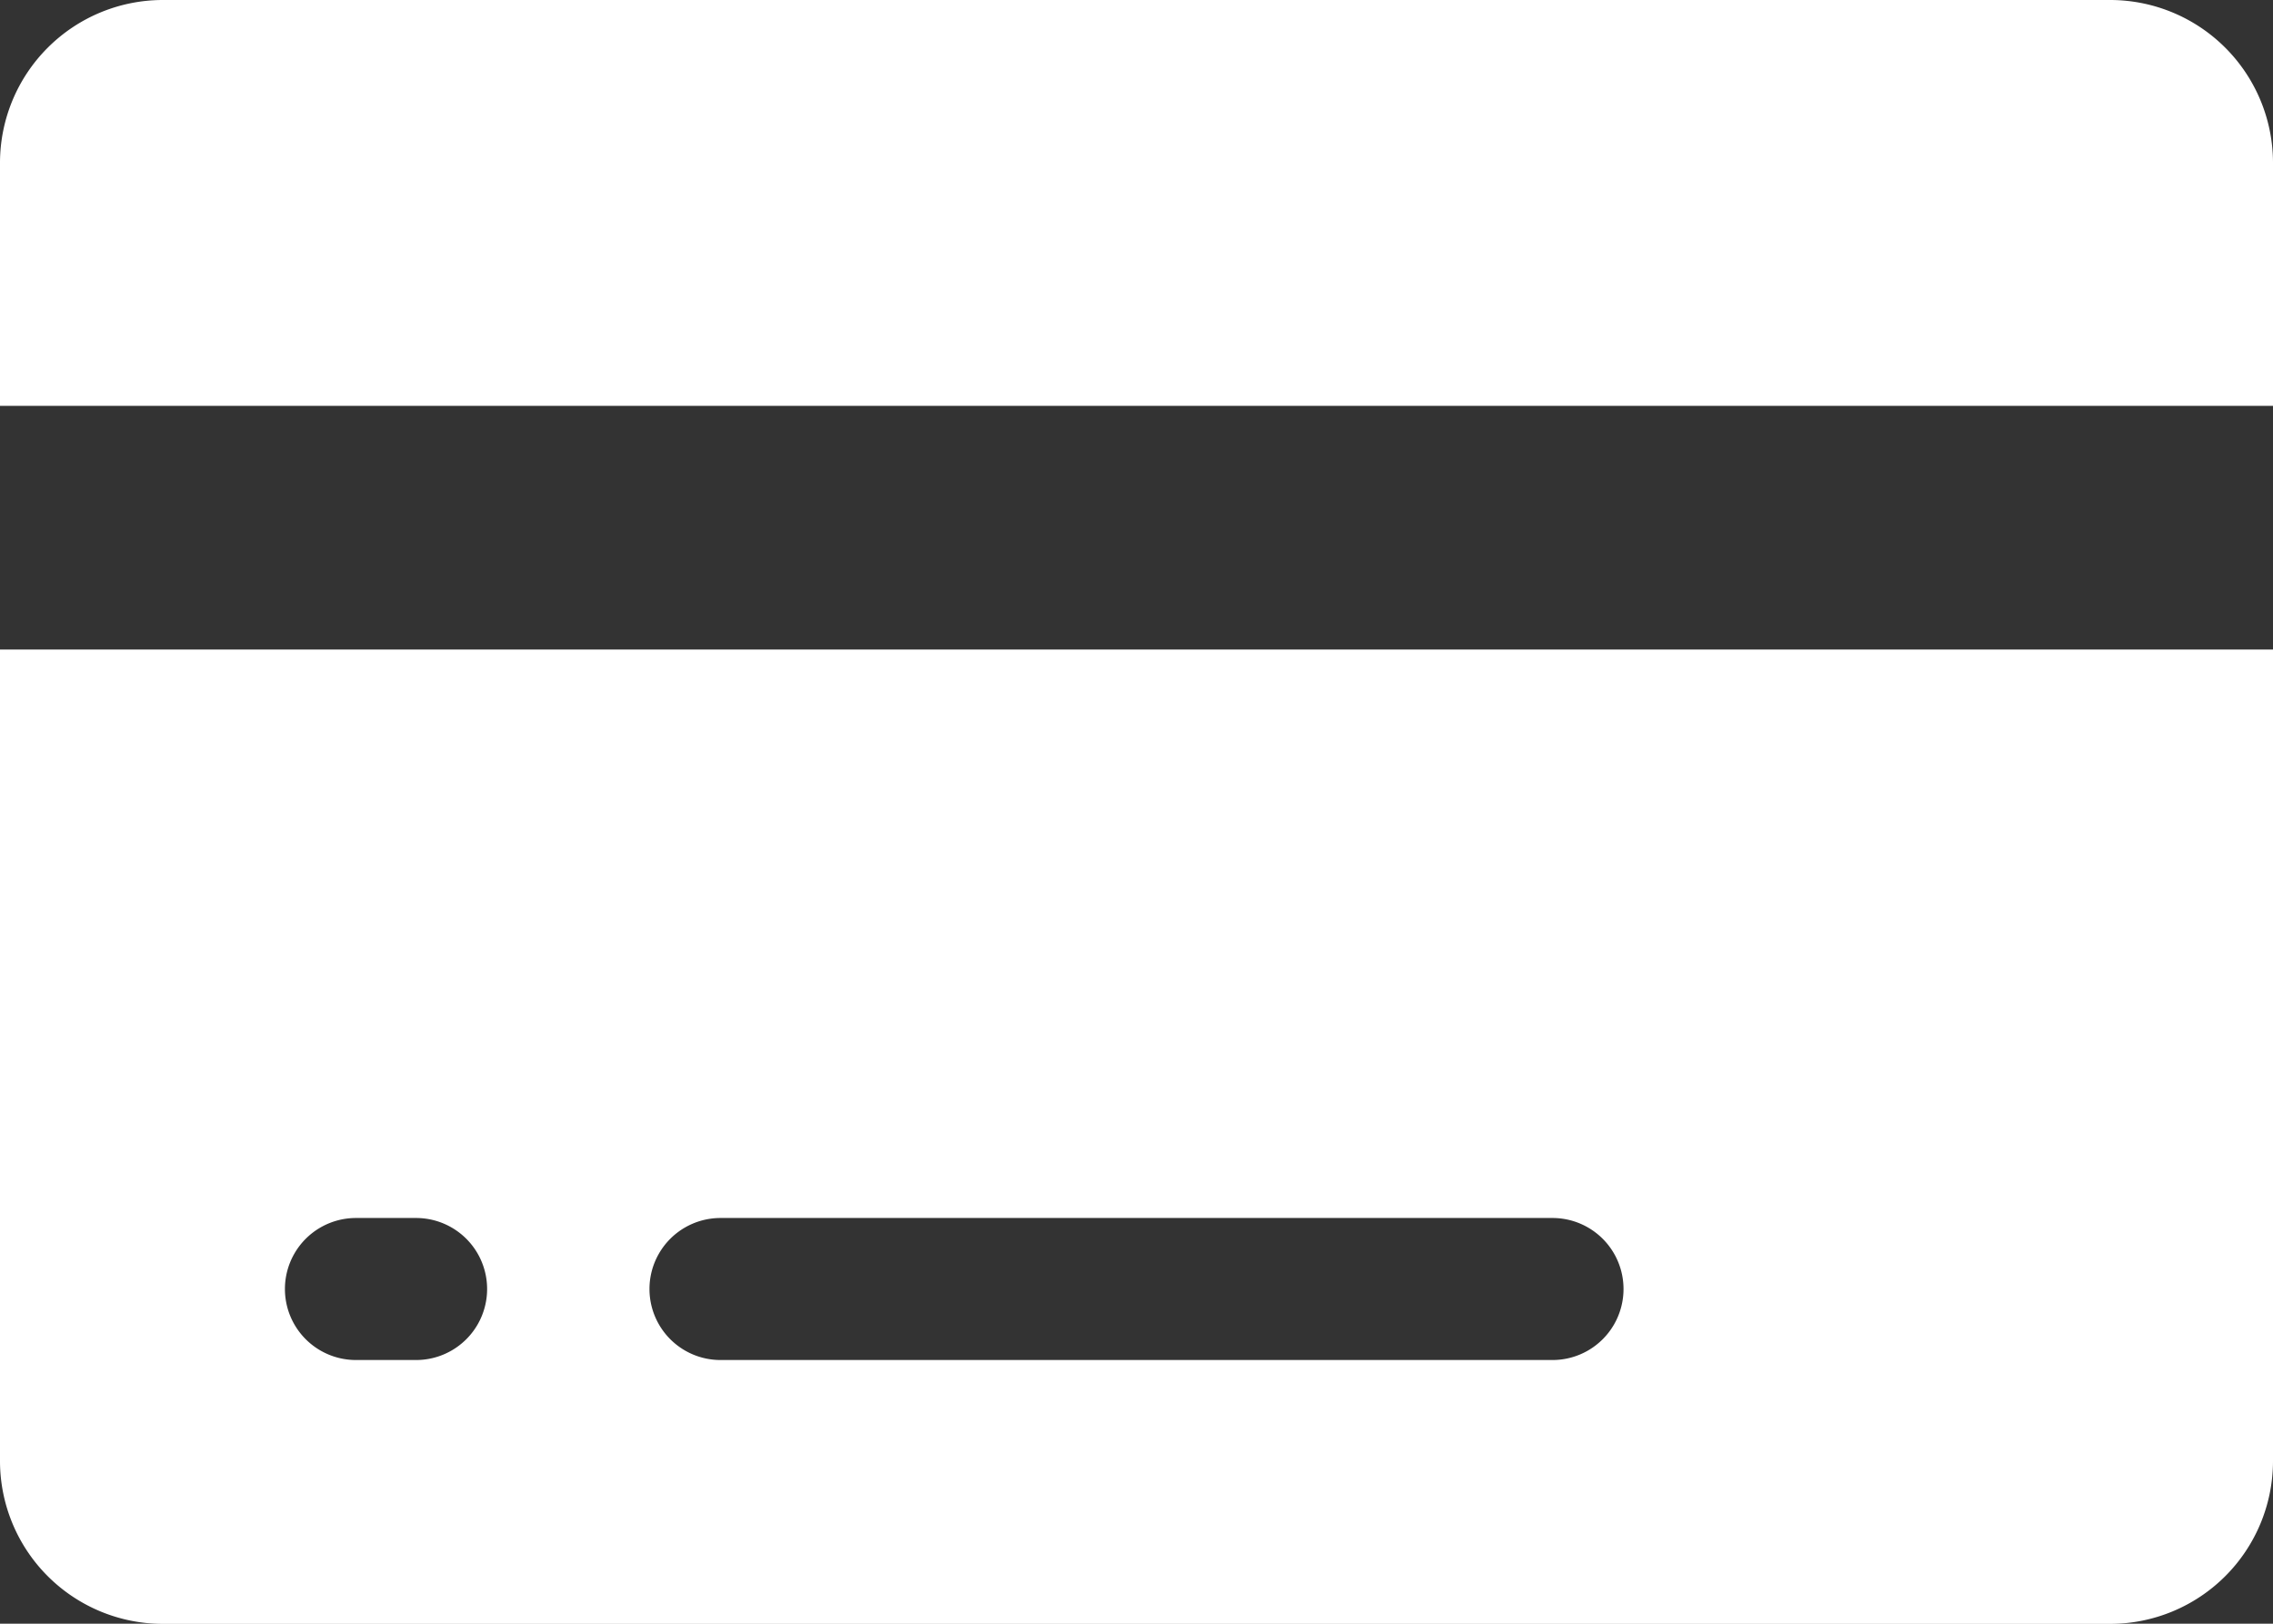 <svg height="8.849" viewBox="0 0 12.389 8.849" width="12.389" xmlns="http://www.w3.org/2000/svg"><rect x="0" y="0" width="12.389" height="8.849" fill="#333333" stroke="none"/><g fill="#fff"><path d="m24.549 37.365a.888.888 0 0 0 -.885-.885h-10.619a.888.888 0 0 0 -.885.885v1.327h12.389z" transform="translate(-12.16 -36.48)"/><path d="m12.16 89.545a.888.888 0 0 0 .885.885h10.619a.888.888 0 0 0 .885-.885v-4.425h-12.389zm3.927-1.327h4.535a.387.387 0 1 1 0 .774h-4.535a.387.387 0 0 1 0-.774zm-1.991 0h.332a.387.387 0 0 1 0 .774h-.328a.387.387 0 0 1 0-.774z" transform="translate(-12.16 -81.58)"/></g></svg>
